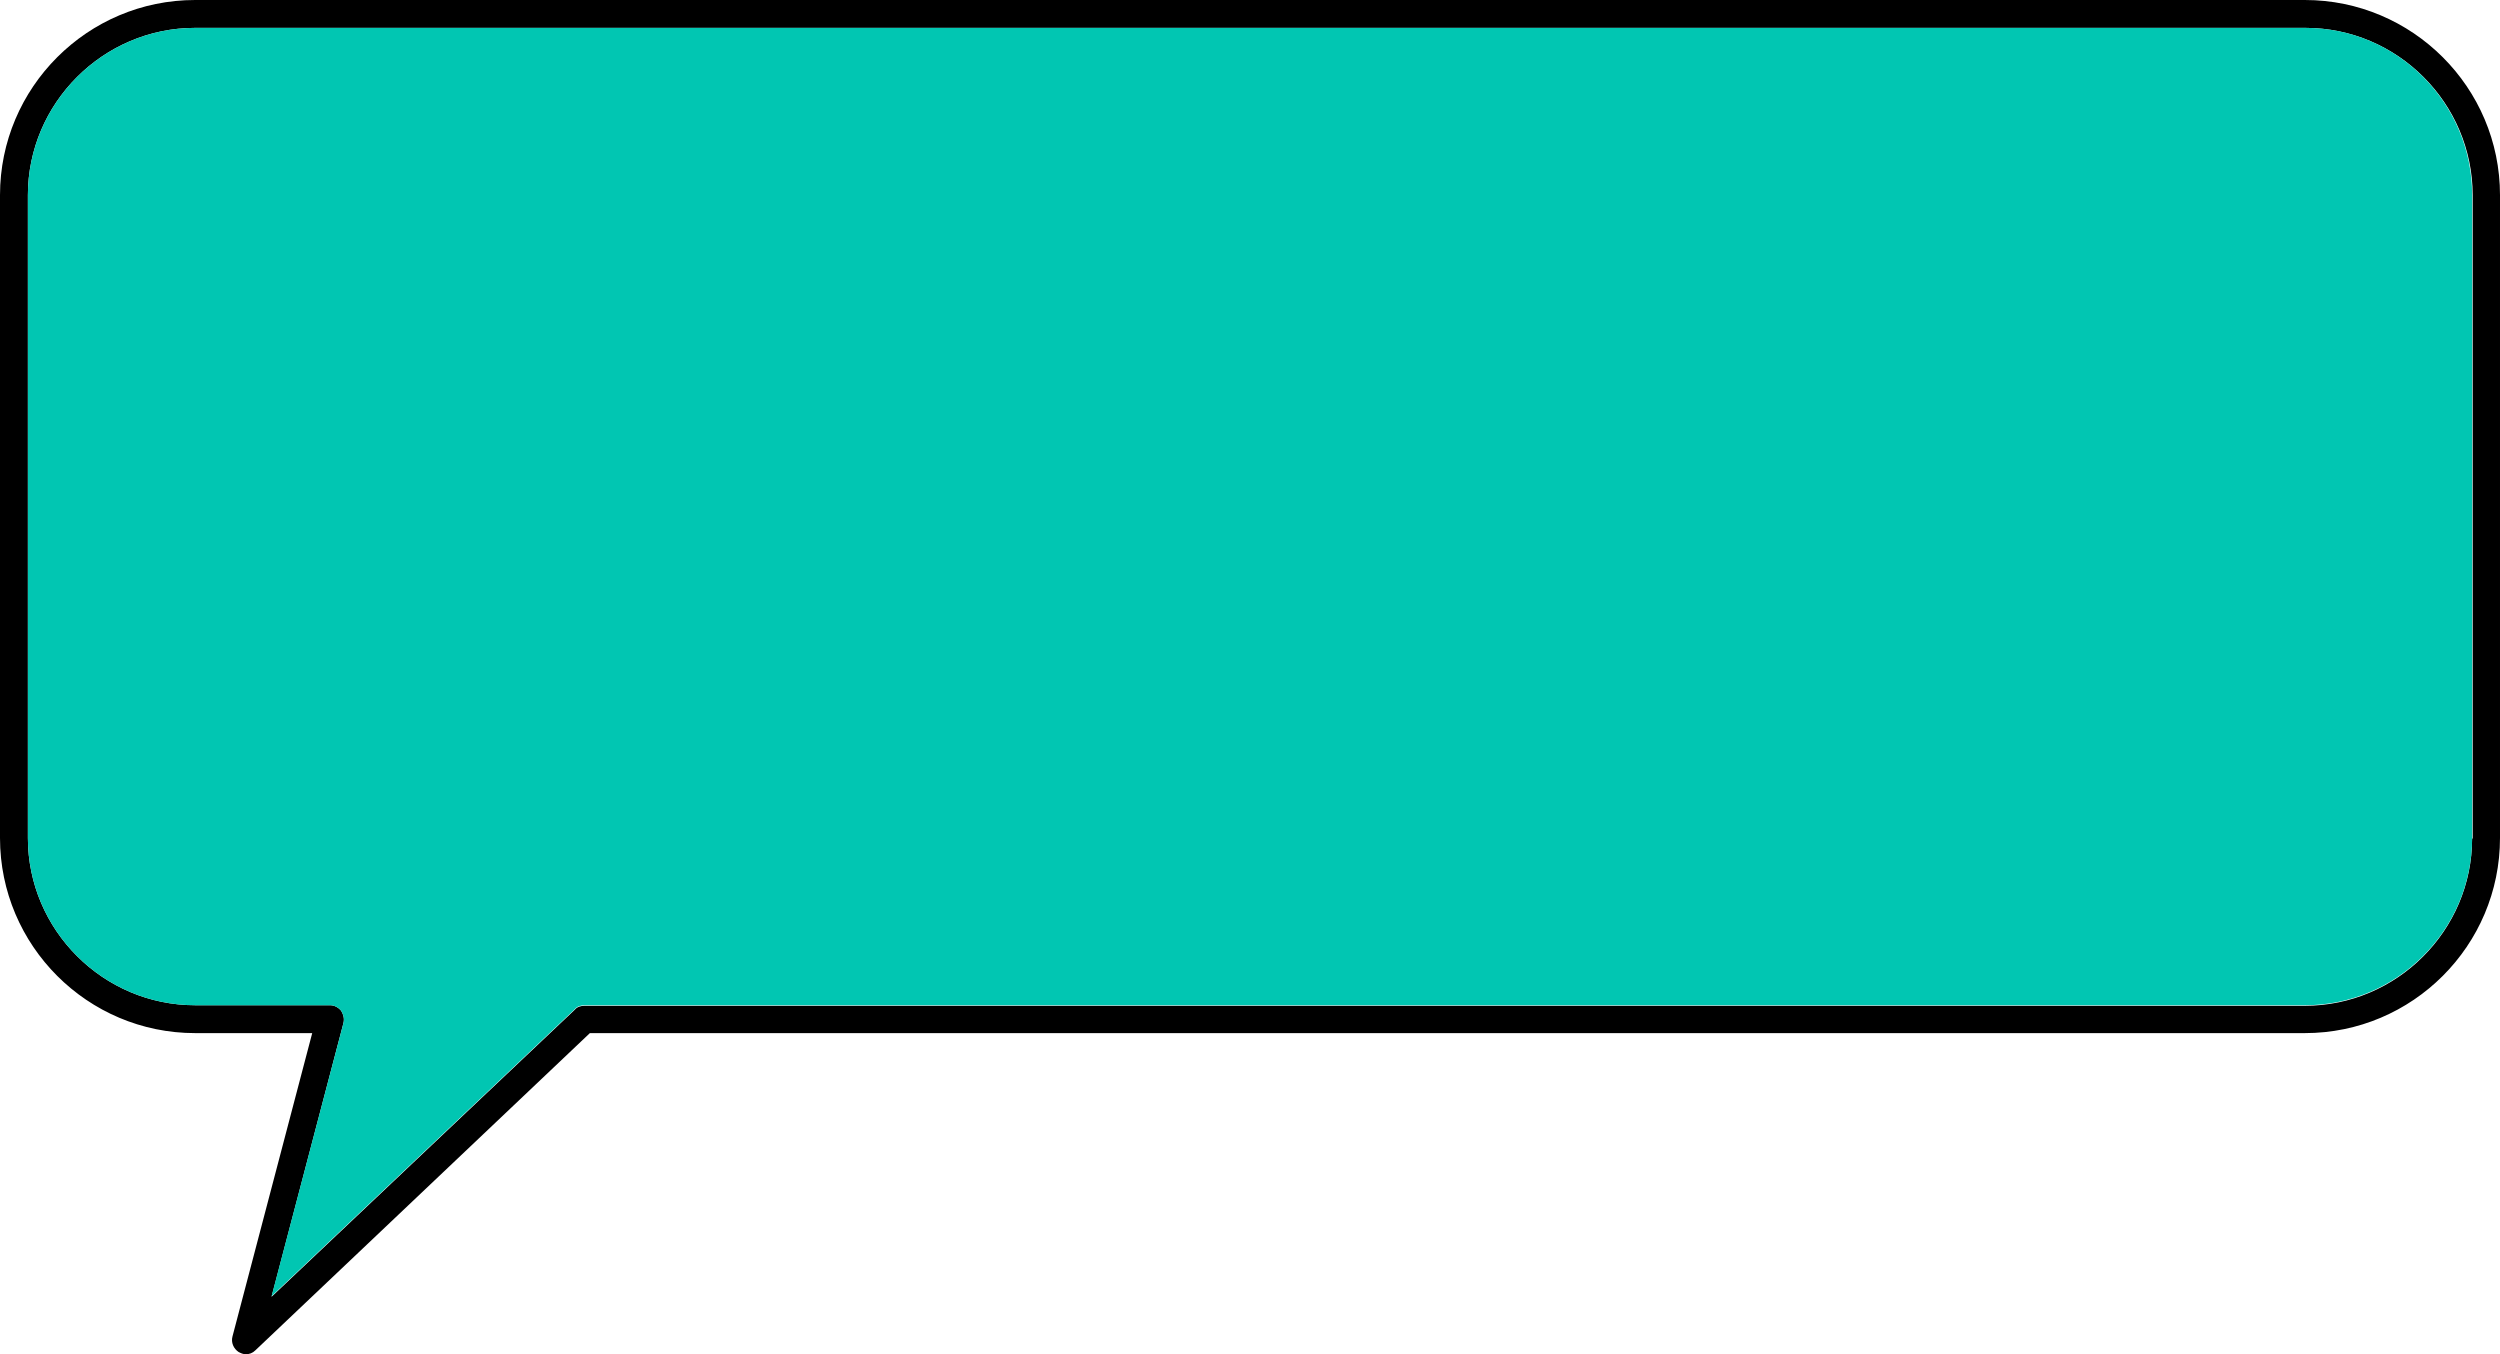 <?xml version="1.0" encoding="UTF-8" standalone="no"?><svg xmlns="http://www.w3.org/2000/svg" xmlns:xlink="http://www.w3.org/1999/xlink" fill="#000000" height="242.9" preserveAspectRatio="xMidYMid meet" version="1" viewBox="25.8 128.5 448.4 242.9" width="448.4" zoomAndPan="magnify"><g id="change1_1"><path d="M439.2,128.5H60.8c-19.3,0-35,15.7-35,35v115.3c0,19.3,15.7,35,35,35h21l-14.3,54.4c-0.3,1.1,0.2,2.2,1.1,2.8 c0.4,0.2,0.8,0.4,1.3,0.4c0.6,0,1.2-0.2,1.7-0.7l60-56.9h307.6c19.3,0,35-15.7,35-35V163.5C474.2,144.2,458.5,128.5,439.2,128.5z M469.2,278.9c0,16.5-13.5,30-30,30H130.6c-0.6,0-1.3,0.2-1.7,0.7l-54.4,51.5L87.4,312c0.2-0.8,0-1.5-0.4-2.2c-0.5-0.6-1.2-1-2-1 H60.8c-16.5,0-30-13.5-30-30V163.5c0-16.5,13.5-30,30-30h378.5c16.5,0,30,13.5,30,30V278.9z"/></g><g id="change2_1"><path d="M469.2,163.5v115.3c0,16.5-13.5,30-30,30H130.6c-0.6,0-1.3,0.2-1.7,0.7l-54.4,51.5L87.4,312 c0.2-0.8,0-1.5-0.4-2.2c-0.5-0.6-1.2-1-2-1H60.8c-16.5,0-30-13.5-30-30V163.5c0-16.5,13.5-30,30-30h378.5 C455.8,133.5,469.2,147,469.2,163.5z" fill="#01c6b2"/></g></svg>